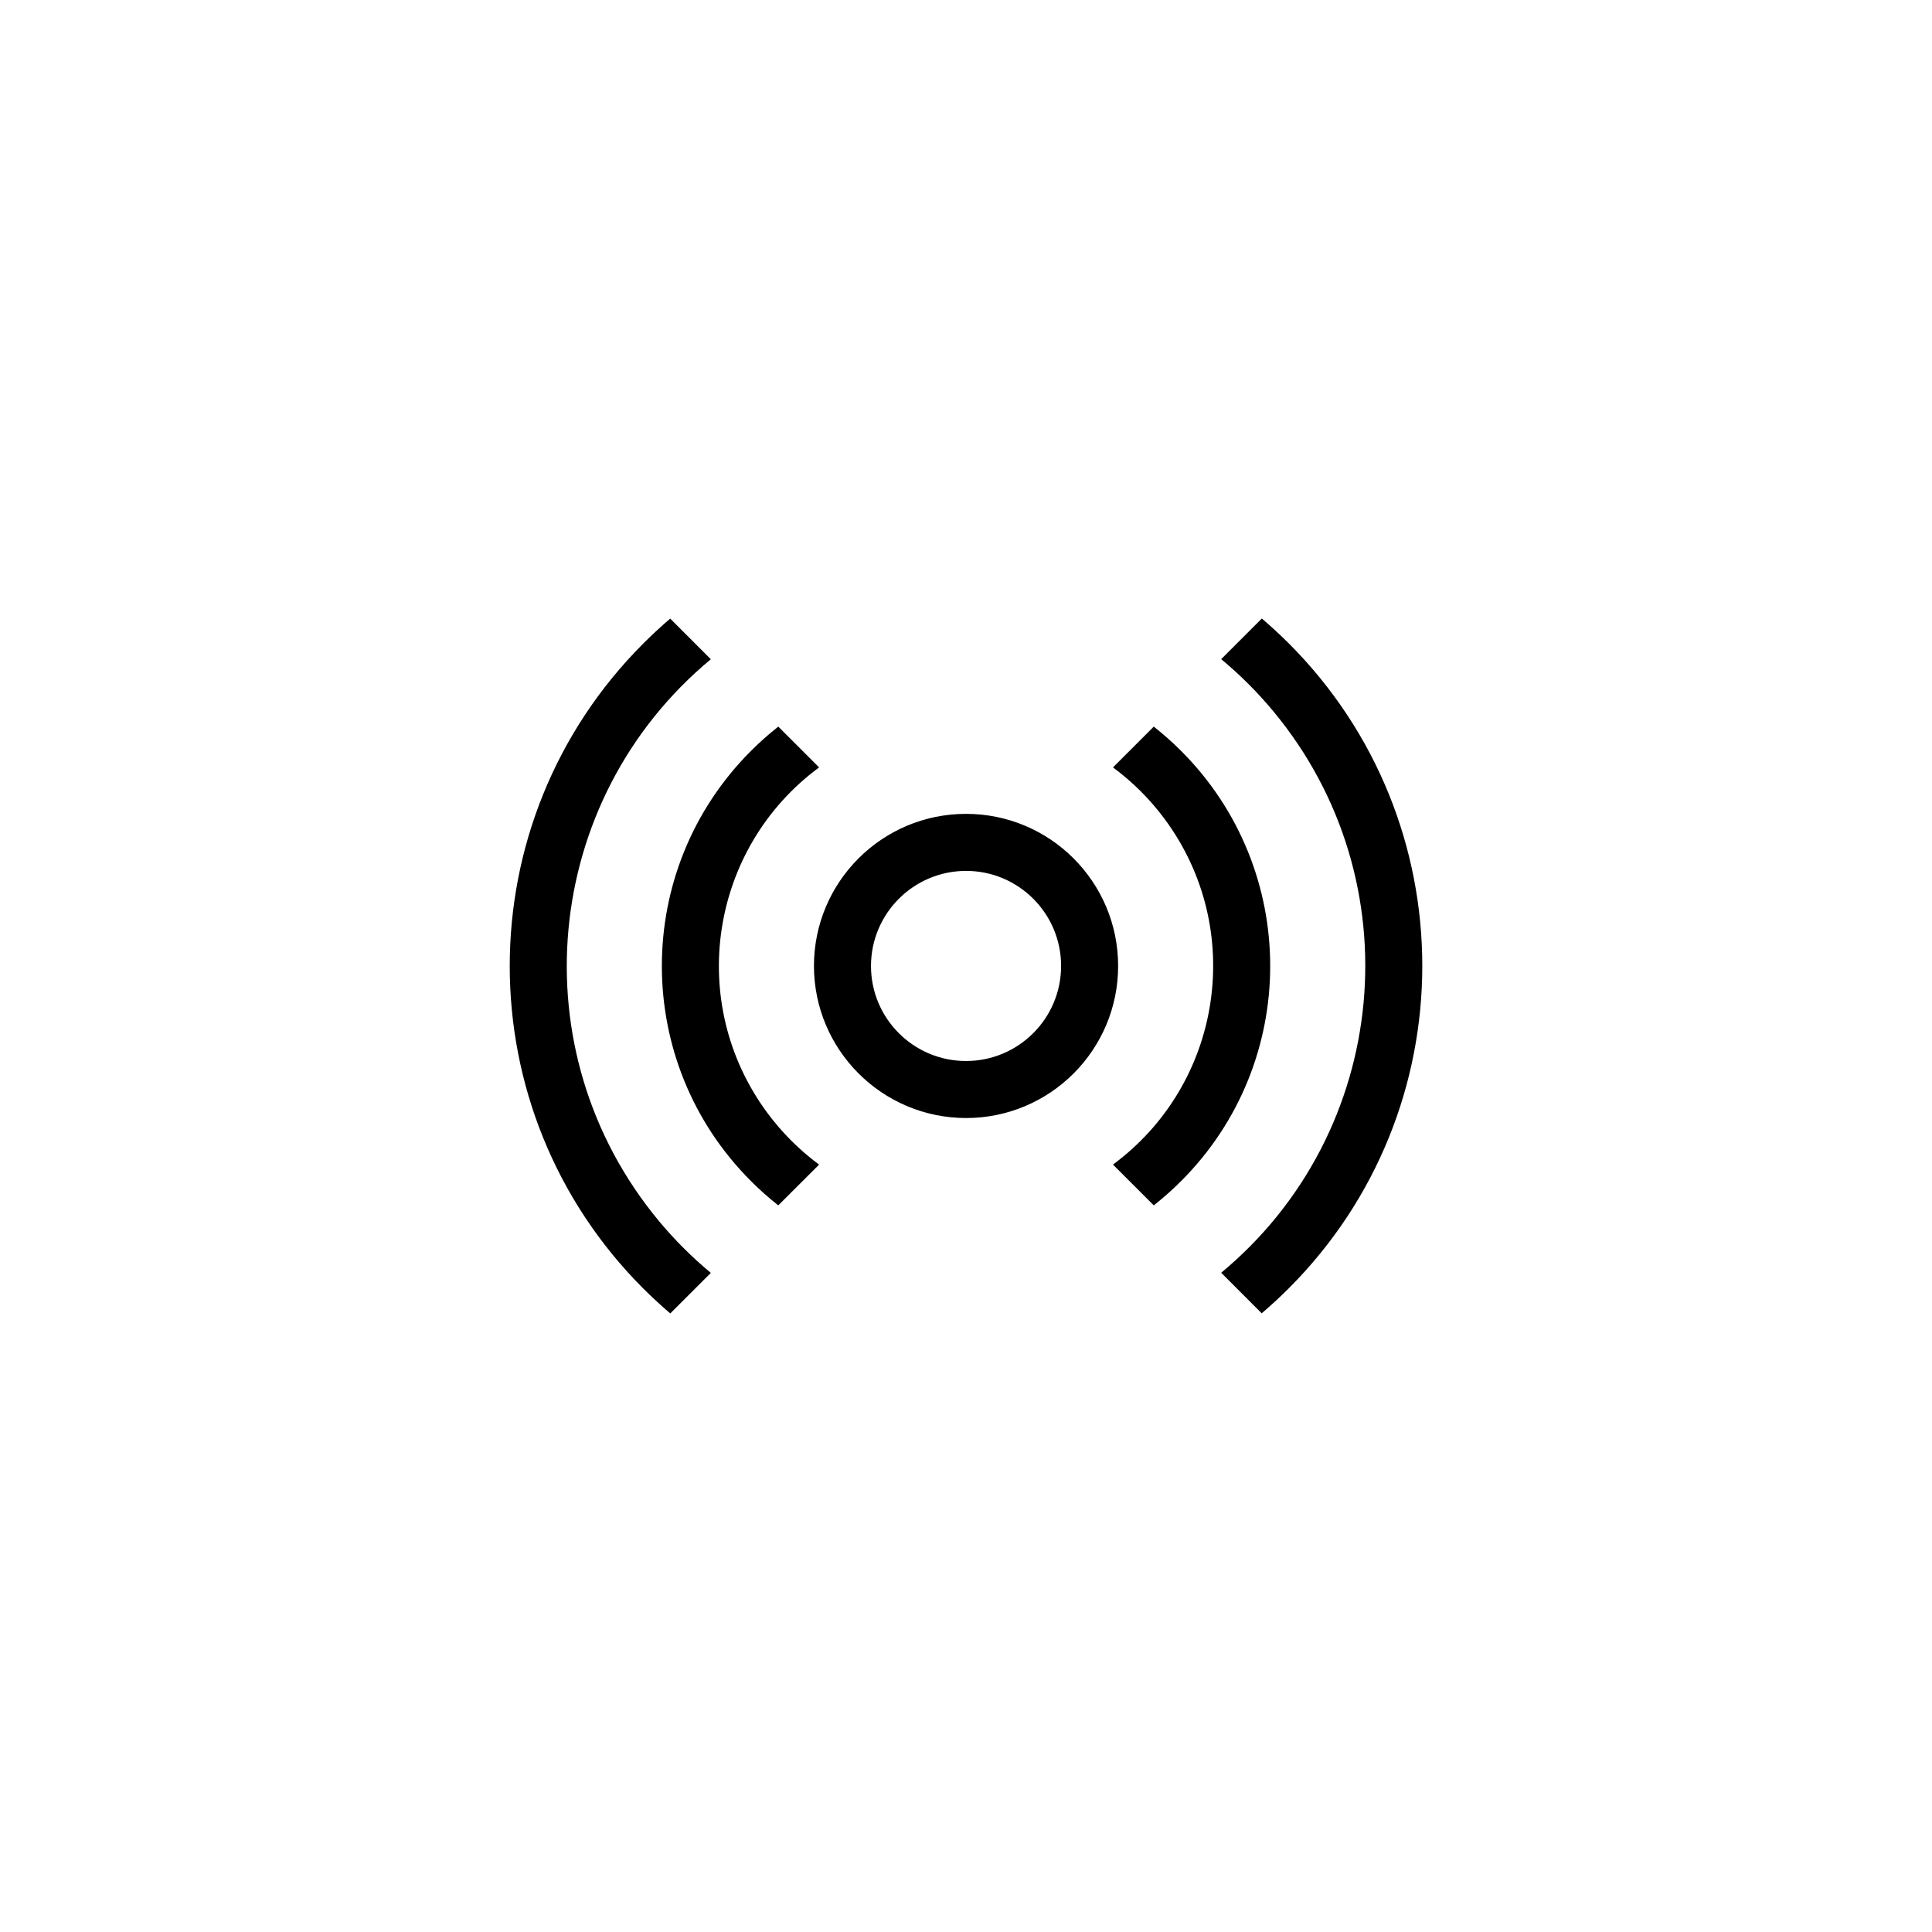 <?xml version="1.0" encoding="UTF-8"?>
<!-- Uploaded to: ICON Repo, www.iconrepo.com, Generator: ICON Repo Mixer Tools -->
<svg fill="#000000" width="800px" height="800px" version="1.1" viewBox="144 144 512 512" xmlns="http://www.w3.org/2000/svg">
 <path d="m321.61 492.06c-2.438-2.086-4.832-4.297-7.106-6.555-47.223-47.219-47.227-123.77-0.004-170.99 0 0 0-0.004 0.004-0.004 2.277-2.281 4.672-4.492 7.109-6.574l10.766 10.77c-44.91 37.281-51.086 103.91-13.805 148.82 4.168 5.019 8.785 9.633 13.805 13.805l-10.766 10.758zm156.78 0-10.762-10.766c44.906-37.266 51.098-103.88 13.824-148.79-4.172-5.027-8.801-9.652-13.824-13.824l10.77-10.77c2.449 2.098 4.84 4.301 7.106 6.551 47.223 47.219 47.223 123.77 0.004 170.99l-0.004 0.004c-2.281 2.277-4.672 4.484-7.106 6.551zm-128.14-28.629c-2.539-1.996-4.957-4.144-7.238-6.434-31.484-31.477-31.484-82.516 0-114 2.289-2.289 4.707-4.438 7.246-6.438l10.812 10.812c-29.07 21.484-35.223 62.453-13.738 91.523 3.875 5.238 8.504 9.871 13.738 13.742zm99.512 0-10.812-10.809c29.066-21.473 35.215-62.441 13.75-91.5-3.871-5.246-8.504-9.879-13.75-13.75l10.812-10.812c2.539 2 4.953 4.152 7.246 6.438 31.477 31.477 31.477 82.52 0 114-2.289 2.285-4.703 4.43-7.246 6.438zm-90.055-63.445c0-22.258 18.047-40.305 40.305-40.305 22.262 0 40.305 18.047 40.305 40.305 0 22.262-18.043 40.305-40.305 40.305-22.25-0.027-40.281-18.059-40.305-40.305zm15.113 0c0 13.91 11.281 25.191 25.191 25.191s25.191-11.281 25.191-25.191-11.281-25.191-25.191-25.191c-13.906 0.02-25.176 11.285-25.191 25.191z"/>
</svg>